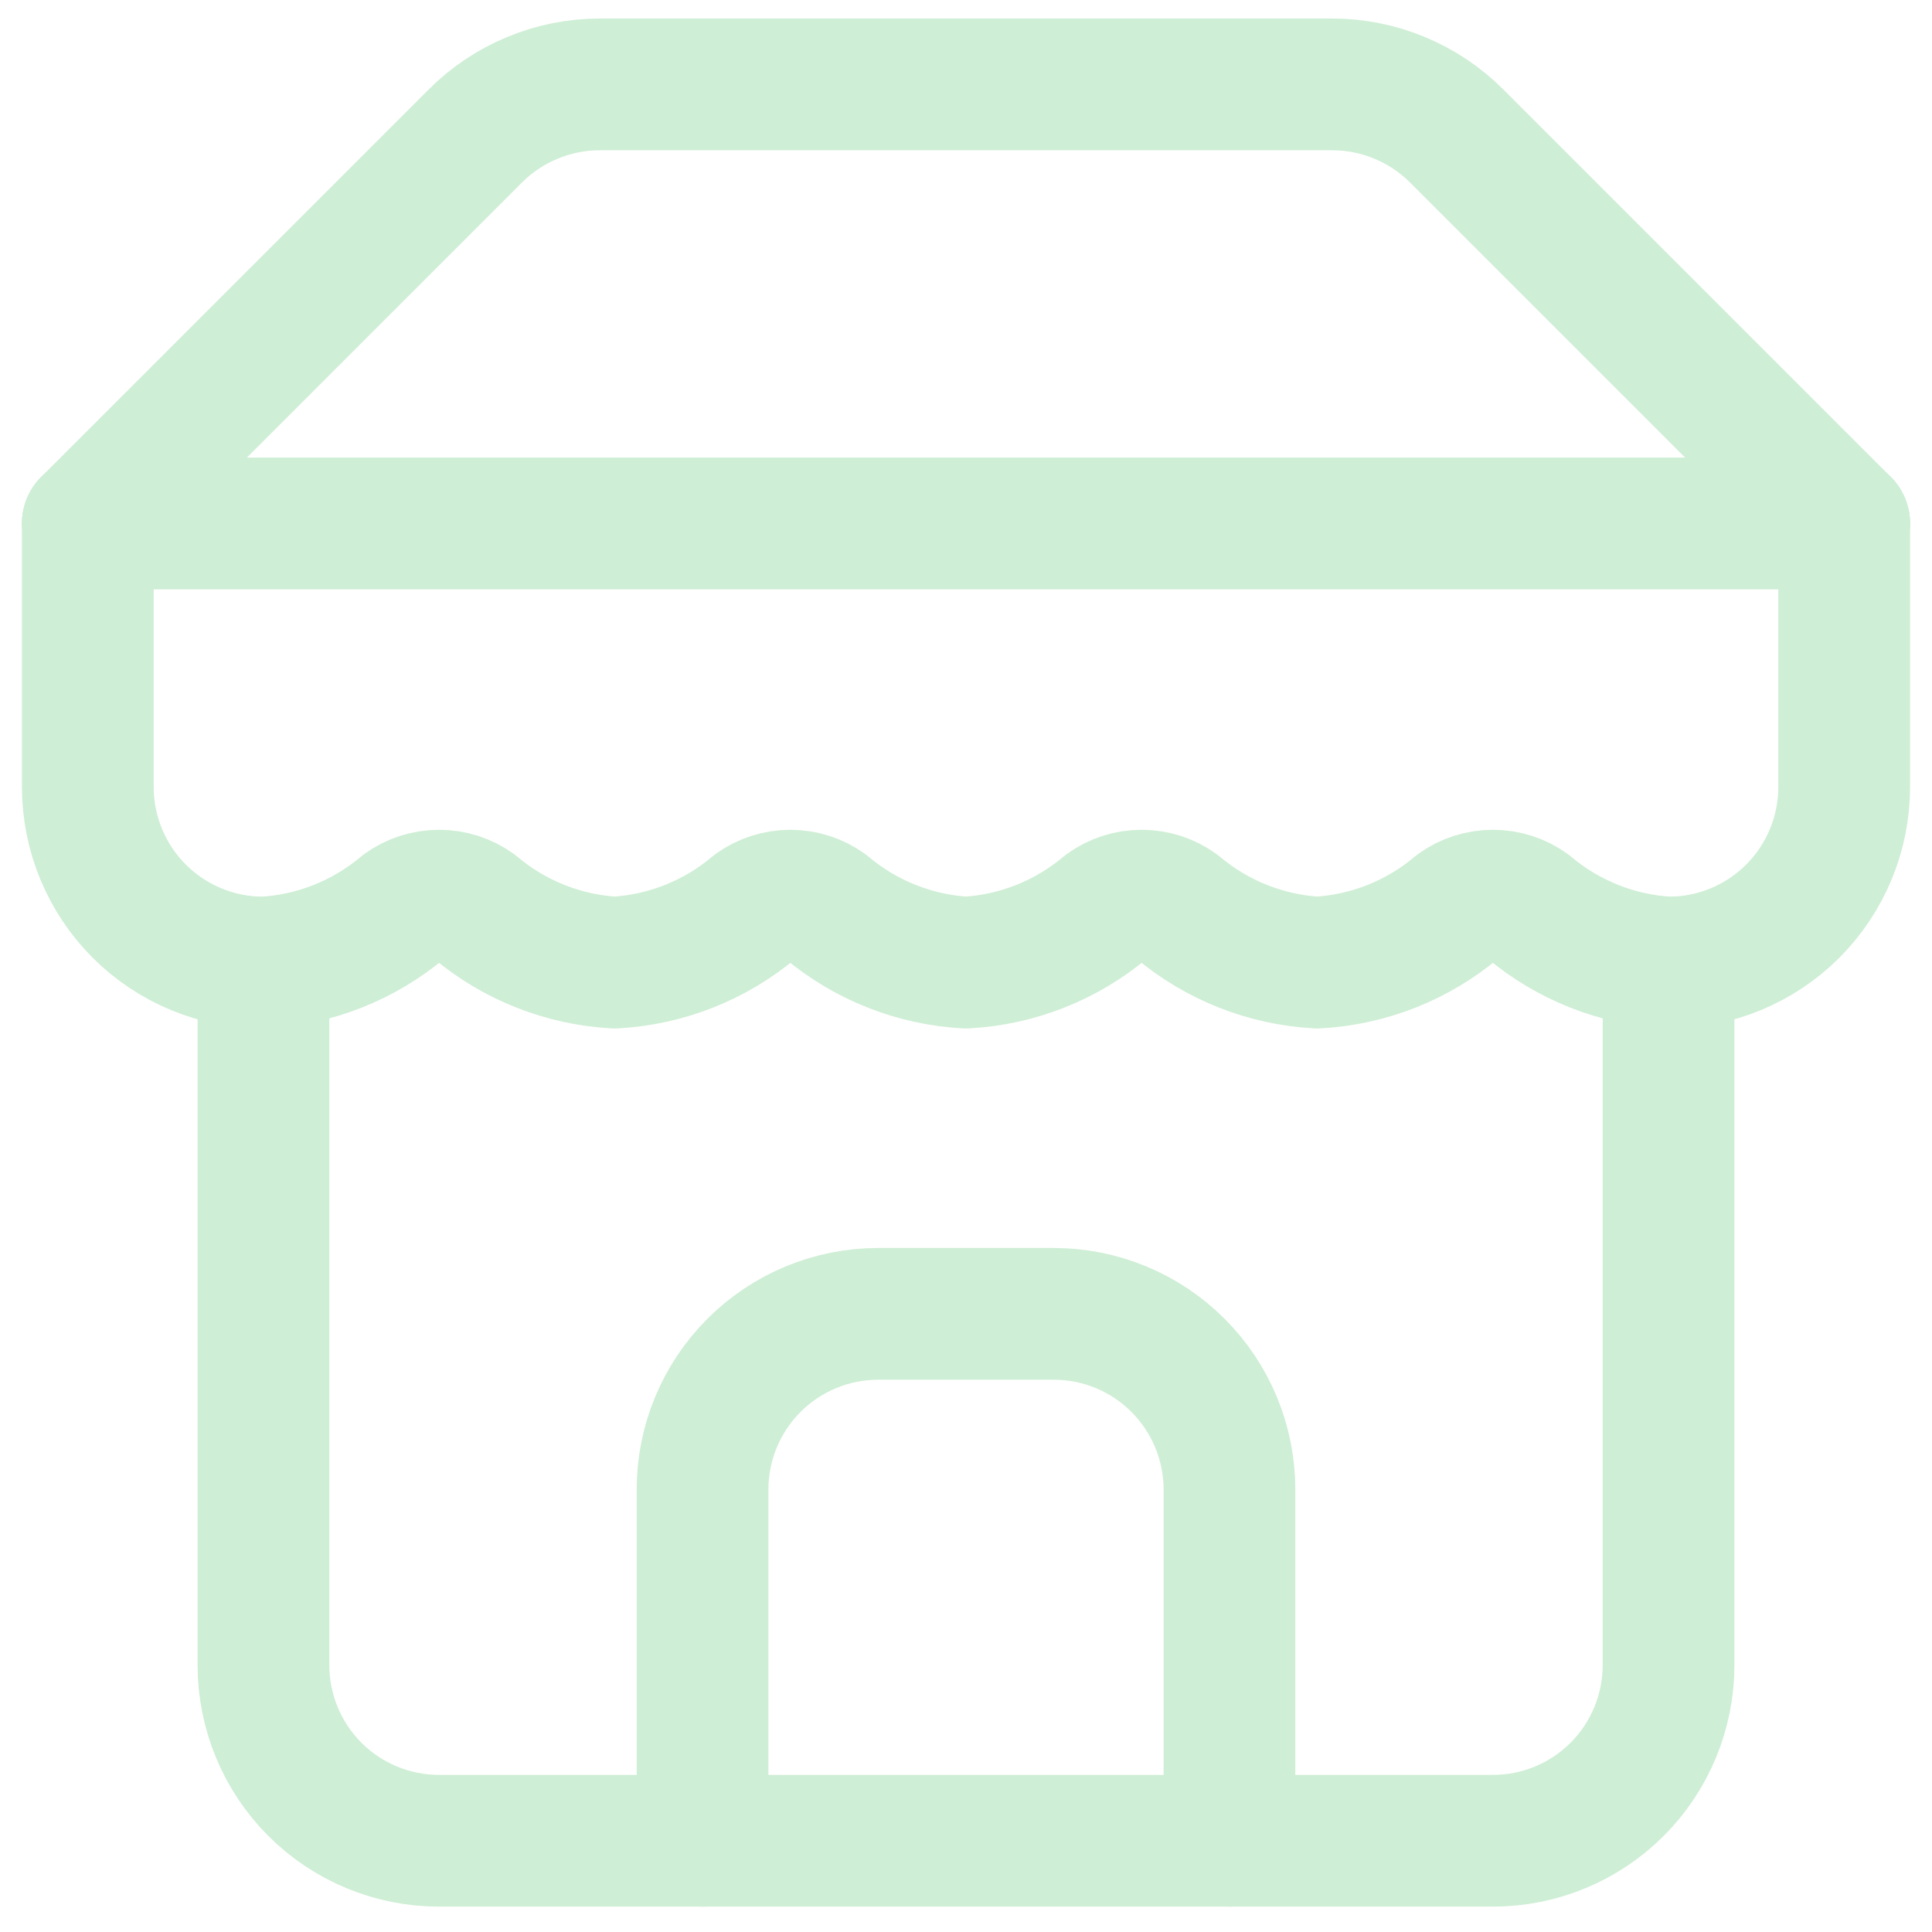 <svg width="22" height="22" viewBox="0 0 22 22" fill="none" xmlns="http://www.w3.org/2000/svg">
<path d="M1 5.961L5.41 1.551C5.596 1.364 5.817 1.216 6.061 1.115C6.305 1.013 6.566 0.961 6.83 0.961H15.17C15.434 0.961 15.695 1.013 15.939 1.115C16.183 1.216 16.404 1.364 16.59 1.551L21 5.961" stroke="#CEEED5" stroke-width="1.5" stroke-linecap="round" stroke-linejoin="round"/>
<path d="M3 10.961V18.961C3 19.492 3.211 20.001 3.586 20.376C3.961 20.751 4.47 20.961 5 20.961H17C17.53 20.961 18.039 20.751 18.414 20.376C18.789 20.001 19 19.492 19 18.961V10.961" stroke="#CEEED5" stroke-width="1.5" stroke-linecap="round" stroke-linejoin="round"/>
<path d="M14 20.961V16.961C14 16.431 13.789 15.922 13.414 15.547C13.039 15.172 12.53 14.961 12 14.961H10C9.47 14.961 8.961 15.172 8.586 15.547C8.211 15.922 8 16.431 8 16.961V20.961" stroke="#CEEED5" stroke-width="1.5" stroke-linecap="round" stroke-linejoin="round"/>
<path d="M1 5.961H21" stroke="#CEEED5" stroke-width="1.5" stroke-linecap="round" stroke-linejoin="round"/>
<path d="M21 5.961V8.961C21 9.492 20.789 10.001 20.414 10.376C20.039 10.751 19.53 10.961 19 10.961C18.416 10.929 17.858 10.708 17.41 10.331C17.291 10.245 17.147 10.199 17 10.199C16.853 10.199 16.709 10.245 16.59 10.331C16.142 10.708 15.584 10.929 15 10.961C14.416 10.929 13.858 10.708 13.41 10.331C13.291 10.245 13.147 10.199 13 10.199C12.853 10.199 12.709 10.245 12.59 10.331C12.142 10.708 11.584 10.929 11 10.961C10.416 10.929 9.858 10.708 9.41 10.331C9.291 10.245 9.147 10.199 9 10.199C8.853 10.199 8.709 10.245 8.59 10.331C8.142 10.708 7.584 10.929 7 10.961C6.416 10.929 5.858 10.708 5.41 10.331C5.291 10.245 5.147 10.199 5 10.199C4.853 10.199 4.709 10.245 4.59 10.331C4.142 10.708 3.584 10.929 3 10.961C2.47 10.961 1.961 10.751 1.586 10.376C1.211 10.001 1 9.492 1 8.961V5.961" stroke="#CEEED5" stroke-width="1.5" stroke-linecap="round" stroke-linejoin="round"/>
</svg>
